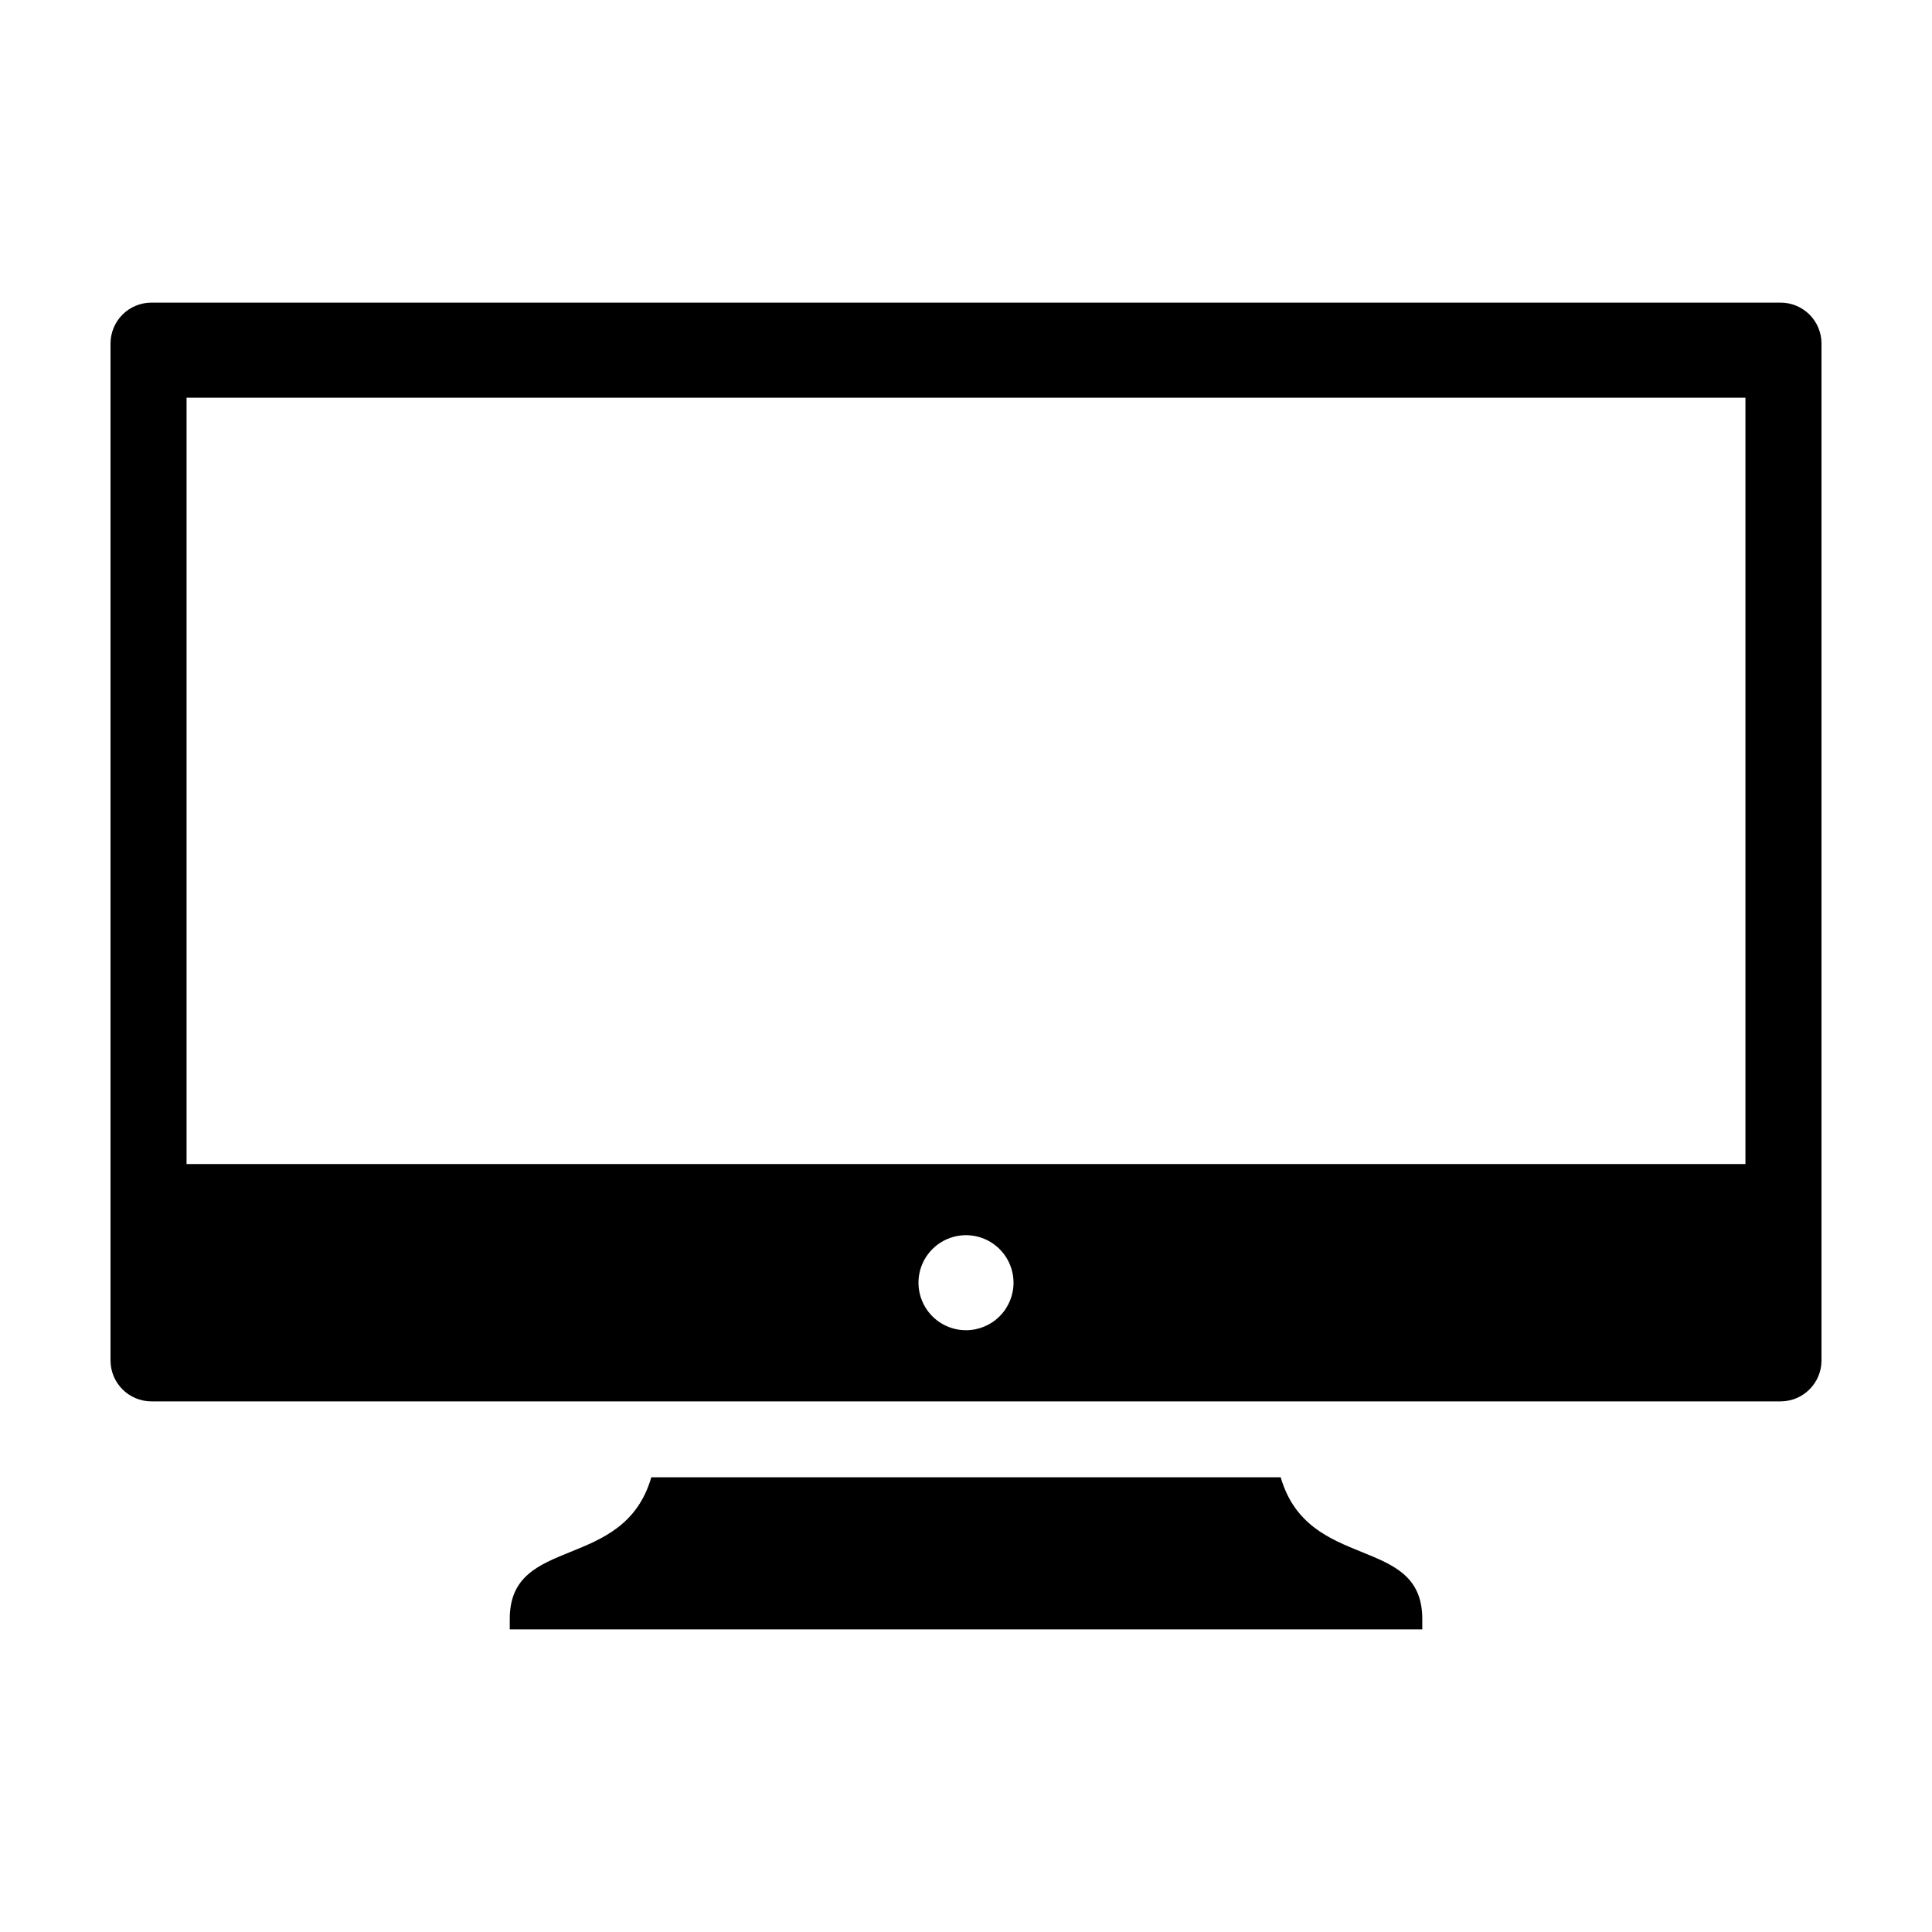 <?xml version="1.0" encoding="UTF-8"?>
<!-- Uploaded to: SVG Repo, www.svgrepo.com, Generator: SVG Repo Mixer Tools -->
<svg fill="#000000" width="800px" height="800px" version="1.1" viewBox="144 144 512 512" xmlns="http://www.w3.org/2000/svg">
 <g>
  <path d="m184.14 515.38h431.73c5.992-0.004 10.848-4.859 10.848-10.852v-269.48c0-2.879-1.141-5.641-3.176-7.676-2.035-2.035-4.797-3.176-7.672-3.176h-431.73c-2.879 0-5.641 1.141-7.676 3.176-2.035 2.035-3.176 4.797-3.176 7.676v269.48c0 5.992 4.856 10.848 10.852 10.852zm215.86-18.855c-5.098 0-9.688-3.066-11.637-7.773-1.949-4.707-0.875-10.125 2.731-13.727 3.602-3.602 9.02-4.68 13.727-2.731 4.703 1.949 7.773 6.543 7.773 11.637 0 3.34-1.328 6.543-3.688 8.906-2.363 2.359-5.566 3.688-8.906 3.688zm-206.56-247.14h413.12v203.1h-413.12z"/>
  <path d="m483.4 535.5h-166.8c-7.285 25.191-37.512 15.113-37.512 37.512v2.793h241.83v-2.793c0-22.398-30.23-12.324-37.516-37.512z"/>
 </g>
</svg>